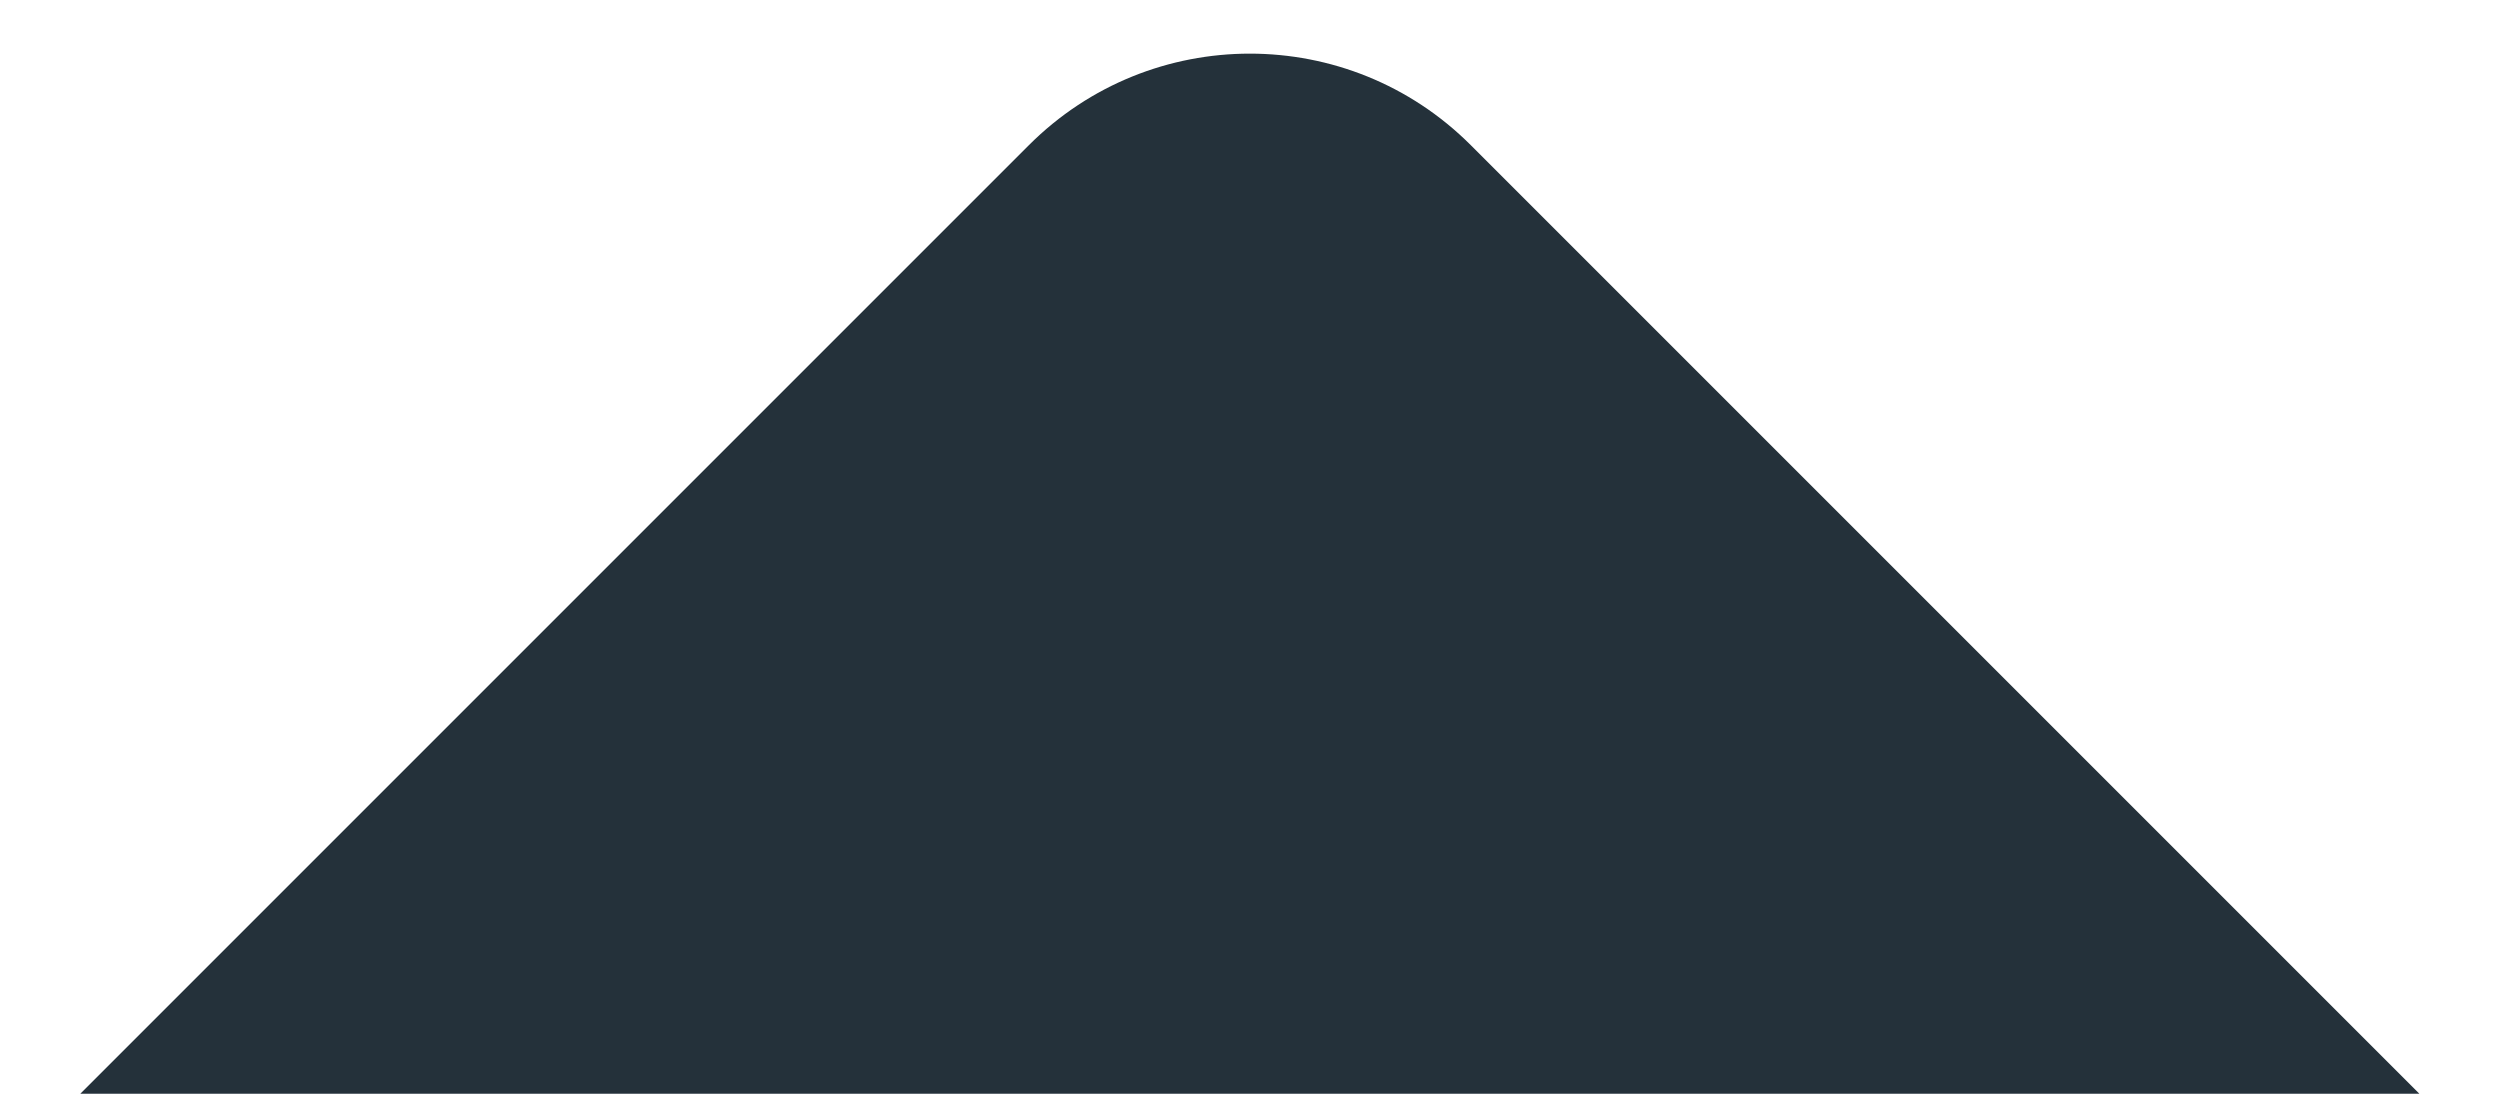 <svg width="16" height="7" viewBox="0 0 16 7" fill="none" xmlns="http://www.w3.org/2000/svg">
<path d="M-0.486 8L6.585 0.929C7.366 0.148 8.632 0.148 9.413 0.929L16.484 8L-0.486 8Z" fill="#24313A"/>
</svg>
